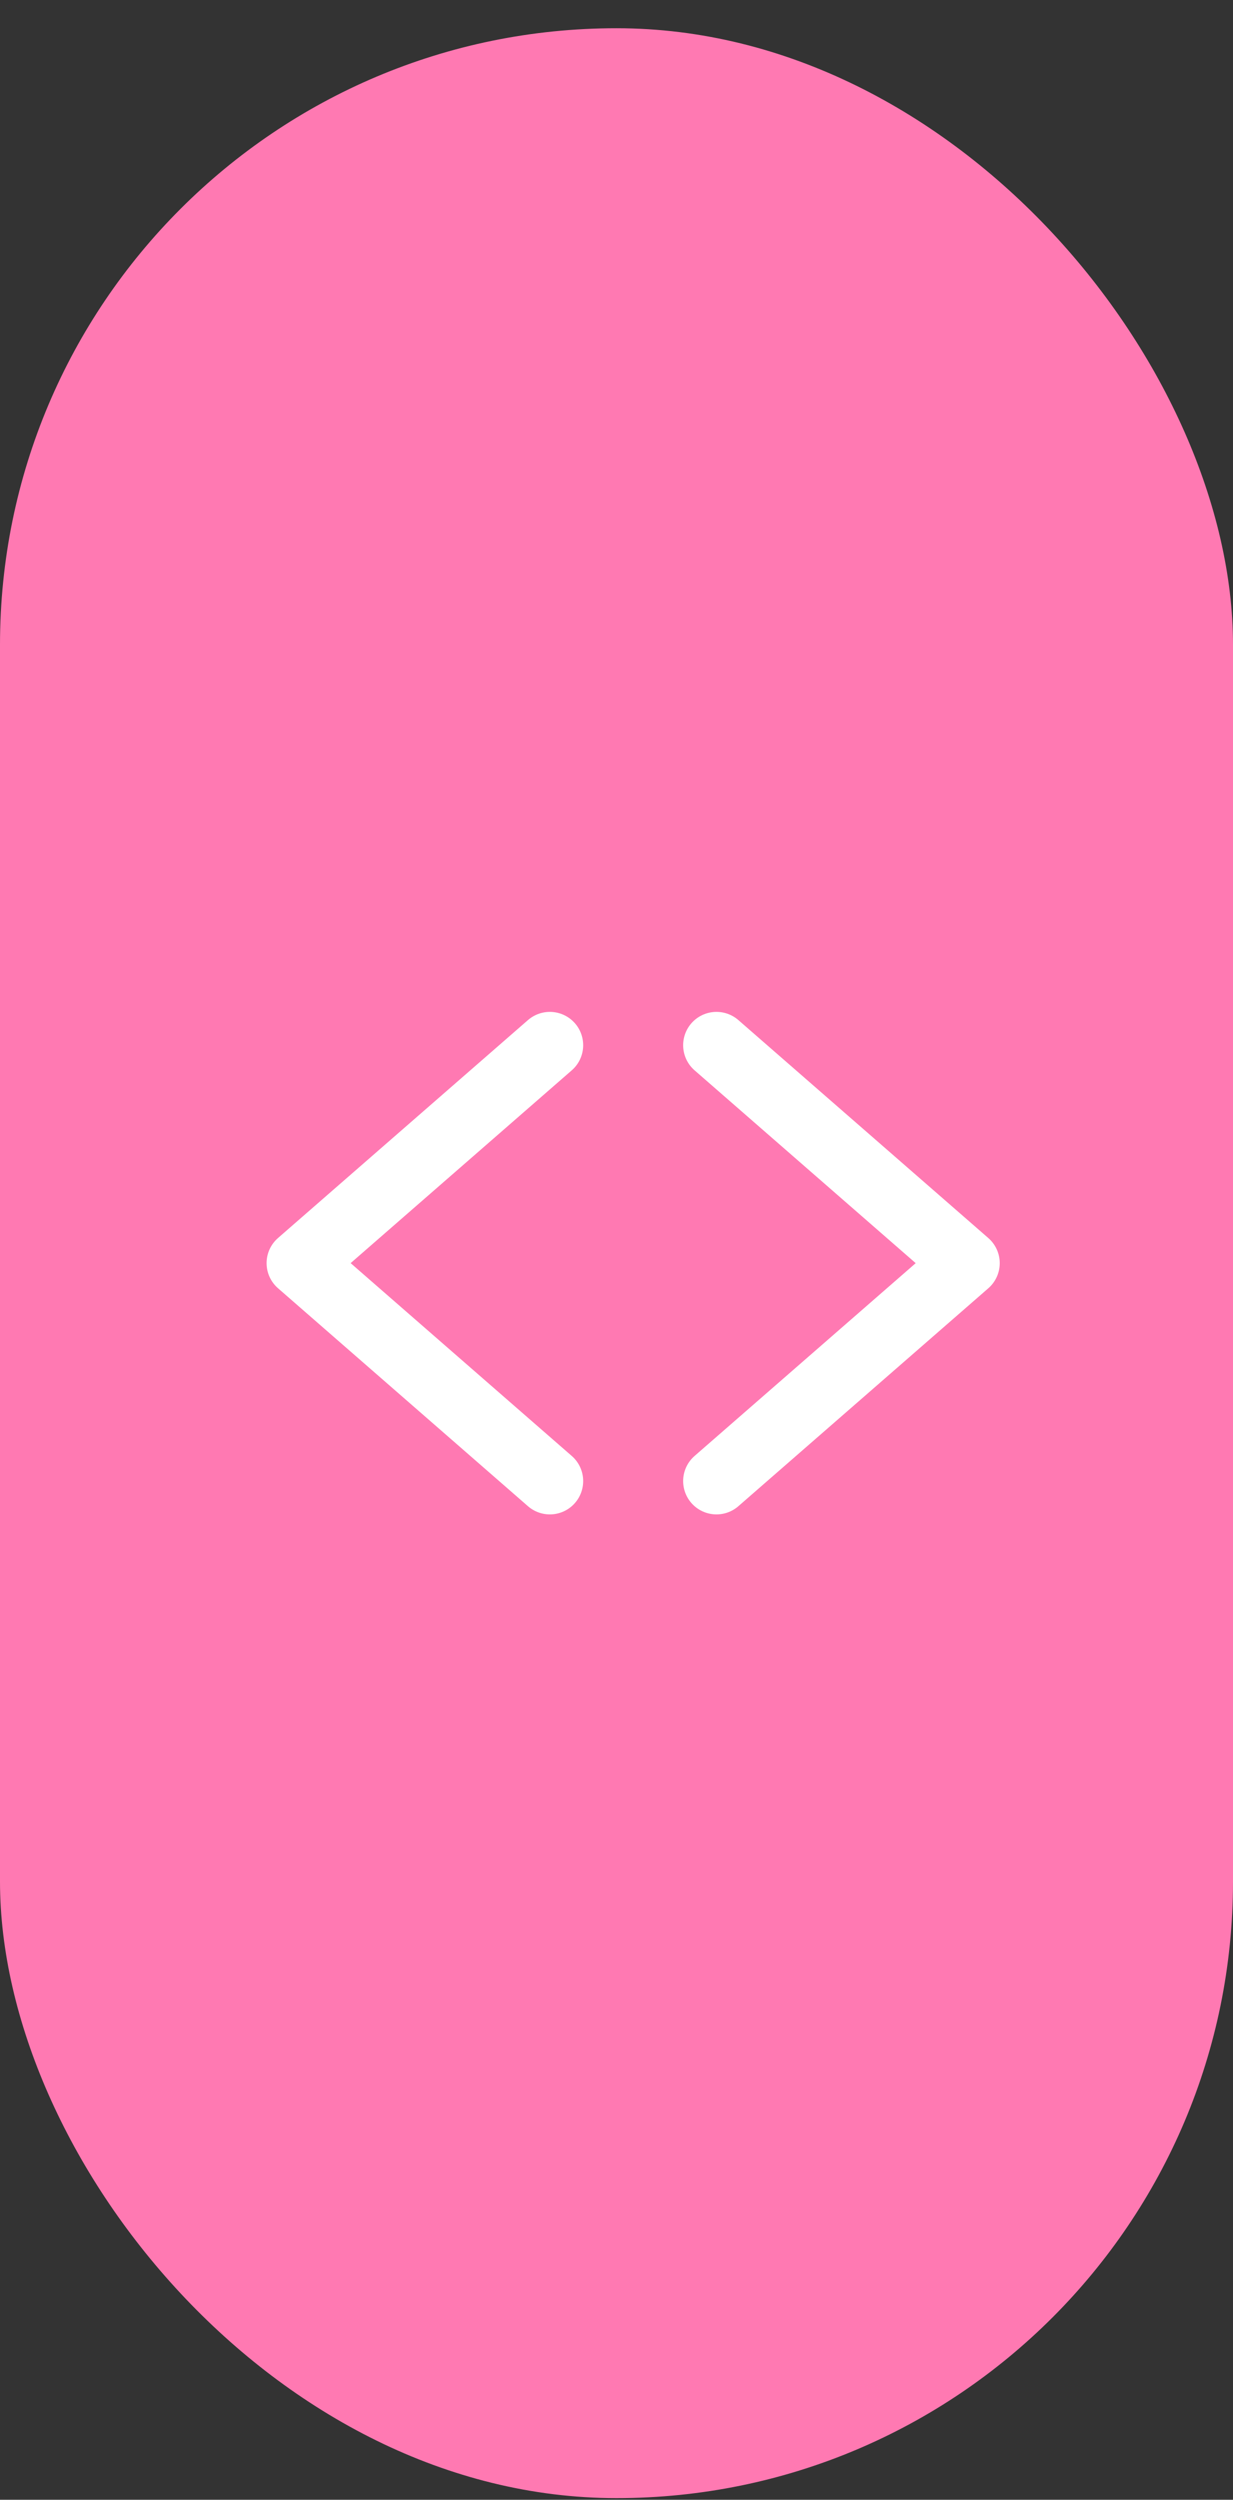 <svg width="37" height="75" viewBox="0 0 37 75" fill="none" xmlns="http://www.w3.org/2000/svg">
<rect x="0" y="0" width="37" height="75" fill="#333333" stroke="none"/>
<rect y="0.847" width="37" height="74.103" rx="18.5" fill="#FF79B2"/>
<path d="M16.5 31.359L9 37.897L16.5 44.436" stroke="white" stroke-width="2" stroke-linecap="round" stroke-linejoin="round"/>
<path d="M21.5 44.436L29 37.898L21.5 31.359" stroke="white" stroke-width="2" stroke-linecap="round" stroke-linejoin="round"/>
</svg>

